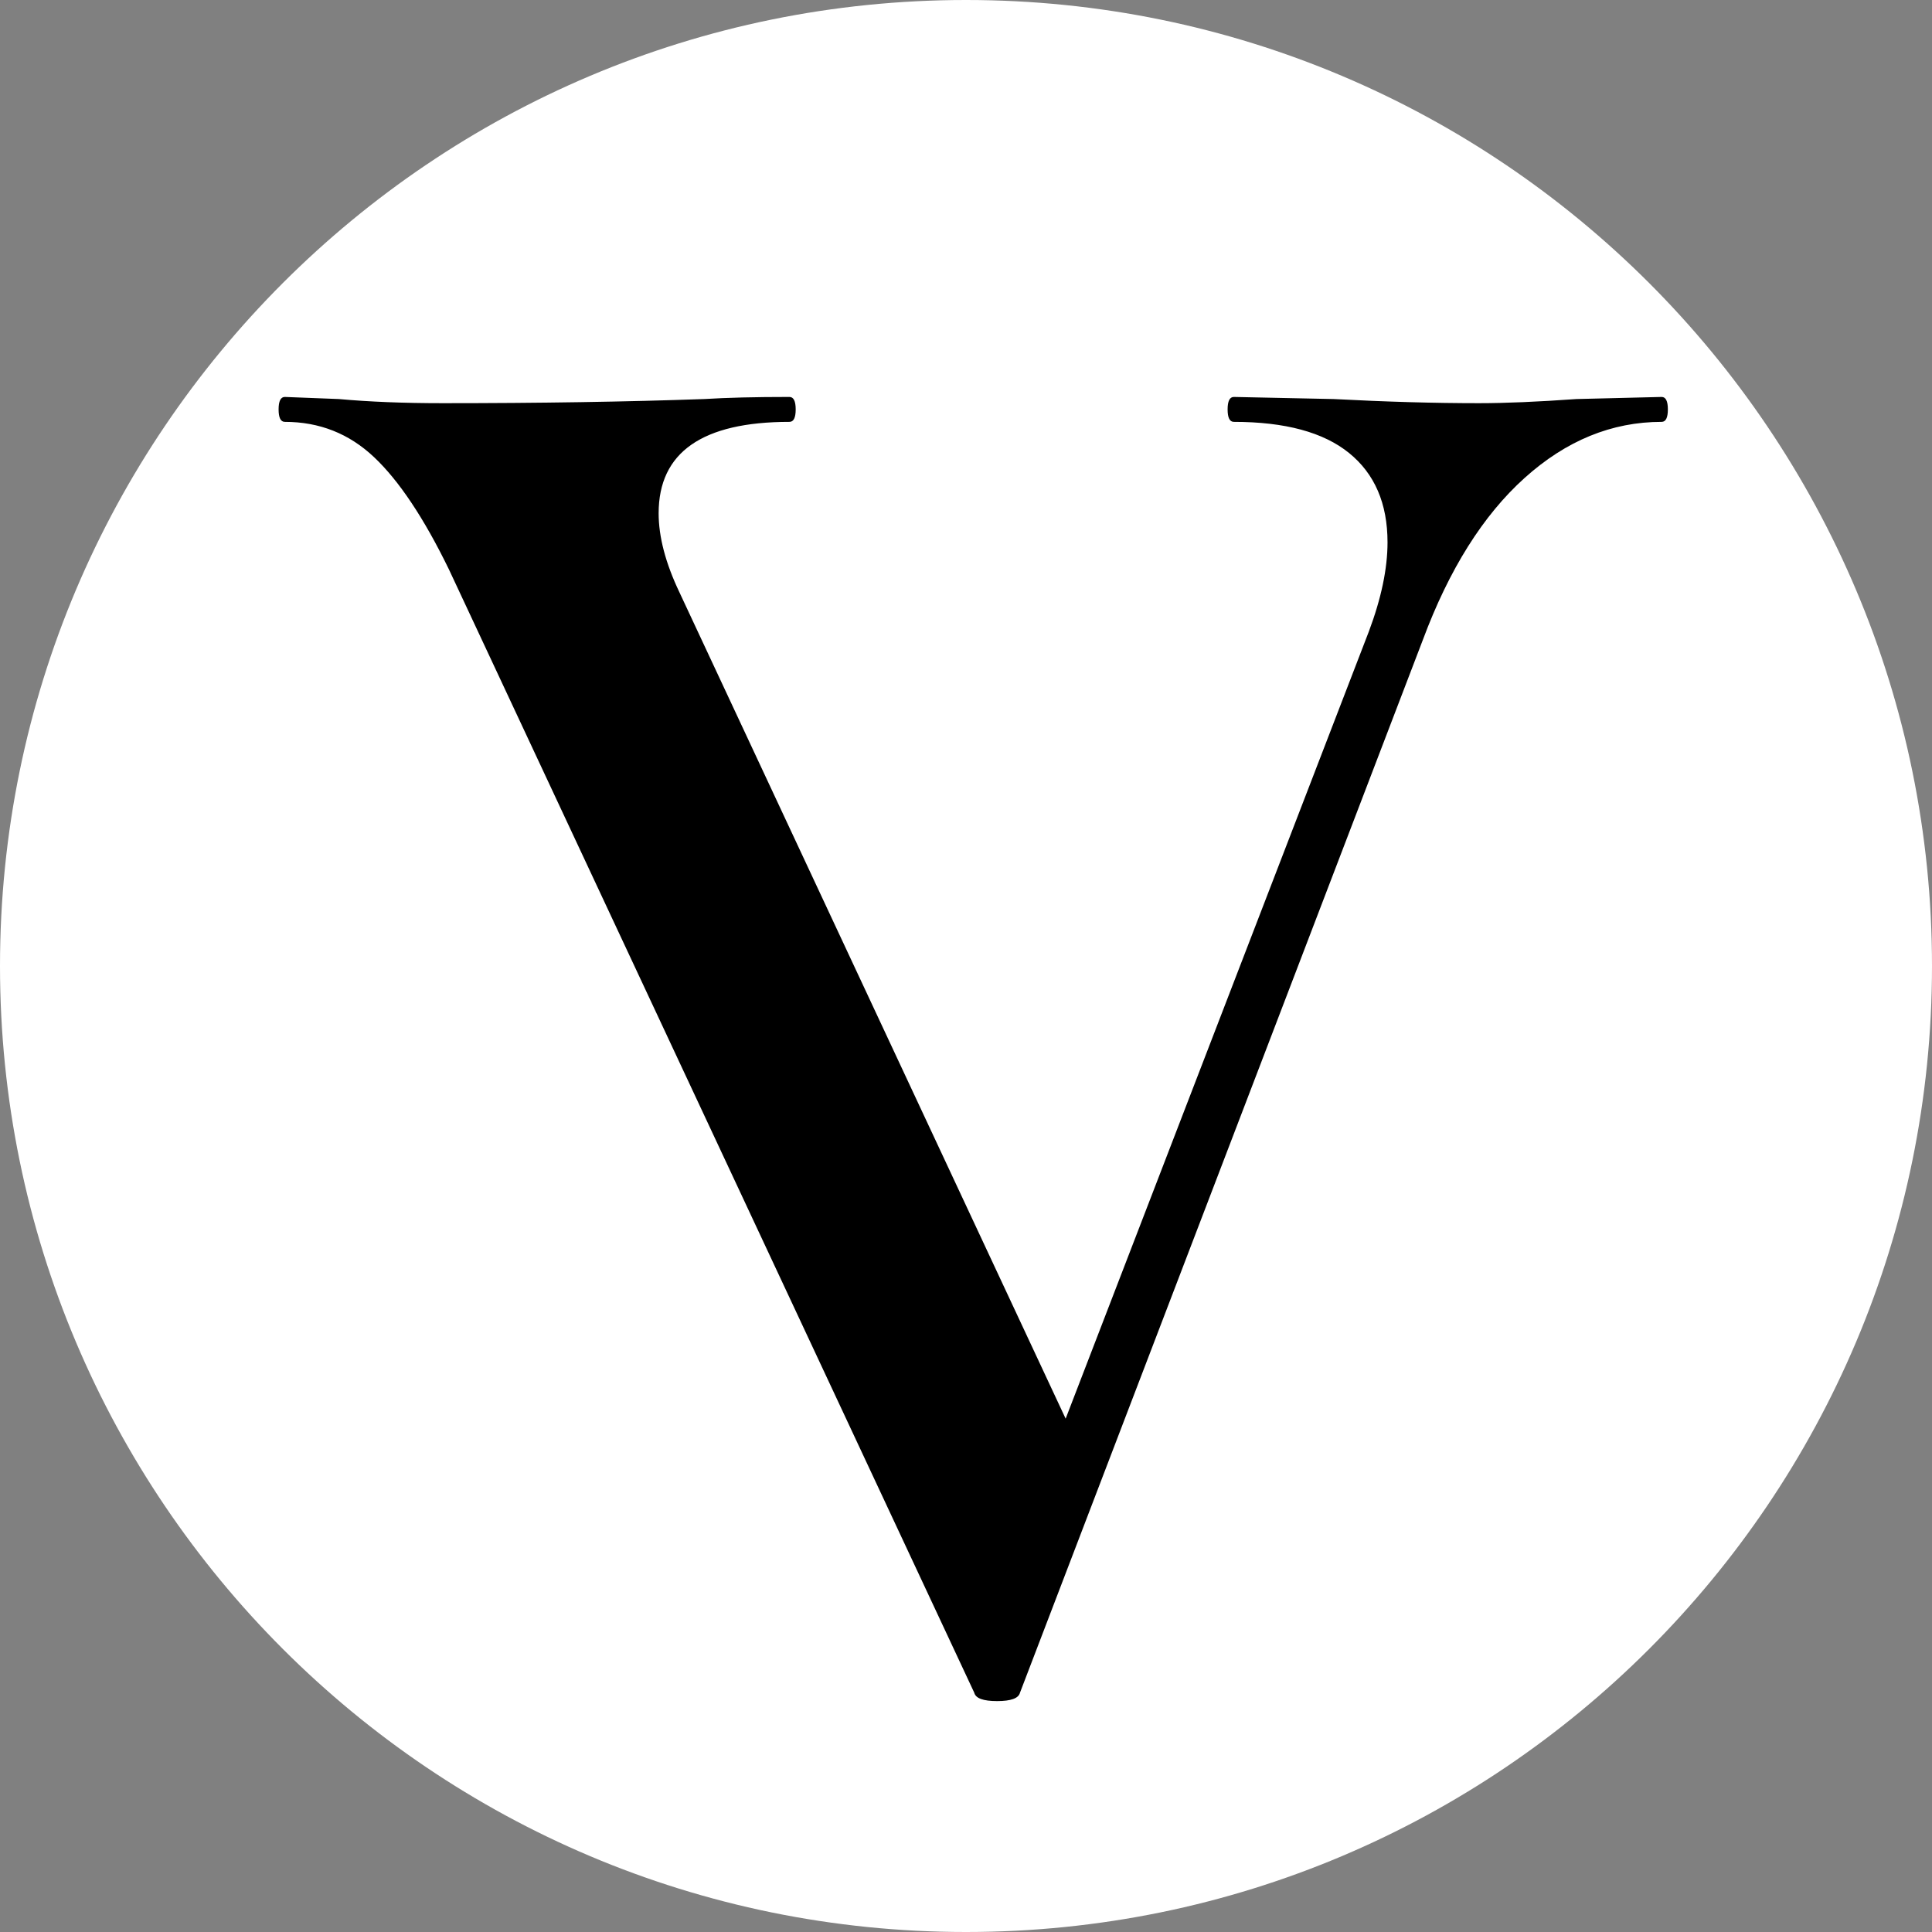 <svg xmlns="http://www.w3.org/2000/svg" xmlns:xlink="http://www.w3.org/1999/xlink" width="1000" zoomAndPan="magnify" viewBox="0 0 750 750" height="1000" preserveAspectRatio="xMidYMid meet" version="1.0"><rect x="0" y="0" width="750" height="750" fill="#808080" stroke="none"/><defs><g/><clipPath id="551cf03ec9"><path d="M 375 0 C 167.895 0 0 167.895 0 375 C 0 582.105 167.895 750 375 750 C 582.105 750 750 582.105 750 375 C 750 167.895 582.105 0 375 0 Z M 375 0 " clip-rule="nonzero"/></clipPath><clipPath id="13578b7011"><path d="M 0 0 L 750 0 L 750 750 L 0 750 Z M 0 0 " clip-rule="nonzero"/></clipPath><clipPath id="ddd6fb5619"><path d="M 375 0 C 167.895 0 0 167.895 0 375 C 0 582.105 167.895 750 375 750 C 582.105 750 750 582.105 750 375 C 750 167.895 582.105 0 375 0 Z M 375 0 " clip-rule="nonzero"/></clipPath><clipPath id="3ce0dc117a"><rect x="0" width="750" y="0" height="750"/></clipPath><clipPath id="f038a244d8"><rect x="0" width="545" y="0" height="750"/></clipPath></defs><g clip-path="url(#551cf03ec9)"><g transform="matrix(1, 0, 0, 1, 0, -0)"><g clip-path="url(#3ce0dc117a)"><g clip-path="url(#13578b7011)"><g clip-path="url(#ddd6fb5619)"><rect x="-165" width="1080" fill="#ffffff" height="1080" y="-165" fill-opacity="1"/></g></g></g></g></g><g transform="matrix(1, 0, 0, 1, 107, -0)"><g clip-path="url(#f038a244d8)"><g fill="#000000" fill-opacity="1"><g transform="translate(1.152, 657.939)"><g><path d="M 536.891 -503.844 C 538.504 -503.844 539.312 -502.227 539.312 -499 C 539.312 -495.781 538.504 -494.172 536.891 -494.172 C 517.547 -494.172 499.812 -486.91 483.688 -472.391 C 467.562 -457.879 454.395 -436.922 444.188 -409.516 L 287.797 -0.812 C 287.254 1.344 284.297 2.422 278.922 2.422 C 273.547 2.422 270.594 1.344 270.062 -0.812 L 66.109 -436.922 C 56.43 -456.805 46.754 -471.316 37.078 -480.453 C 27.41 -489.598 15.859 -494.172 2.422 -494.172 C 0.805 -494.172 0 -495.781 0 -499 C 0 -502.227 0.805 -503.844 2.422 -503.844 L 23.375 -503.031 C 35.195 -501.957 48.633 -501.422 63.688 -501.422 C 101.301 -501.422 135.16 -501.957 165.266 -503.031 C 173.859 -503.57 184.875 -503.844 198.312 -503.844 C 199.926 -503.844 200.734 -502.227 200.734 -499 C 200.734 -495.781 199.926 -494.172 198.312 -494.172 C 164.457 -494.172 147.531 -482.344 147.531 -458.688 C 147.531 -449.551 150.211 -439.344 155.578 -428.062 L 305.531 -107.219 L 423.219 -412.75 C 428.062 -425.645 430.484 -437.195 430.484 -447.406 C 430.484 -462.457 425.508 -474.016 415.562 -482.078 C 405.625 -490.141 390.711 -494.172 370.828 -494.172 C 369.211 -494.172 368.406 -495.781 368.406 -499 C 368.406 -502.227 369.211 -503.844 370.828 -503.844 L 409.516 -503.031 C 429.941 -501.957 448.754 -501.422 465.953 -501.422 C 476.16 -501.422 488.789 -501.957 503.844 -503.031 Z M 536.891 -503.844 "/></g></g></g></g></g></svg>